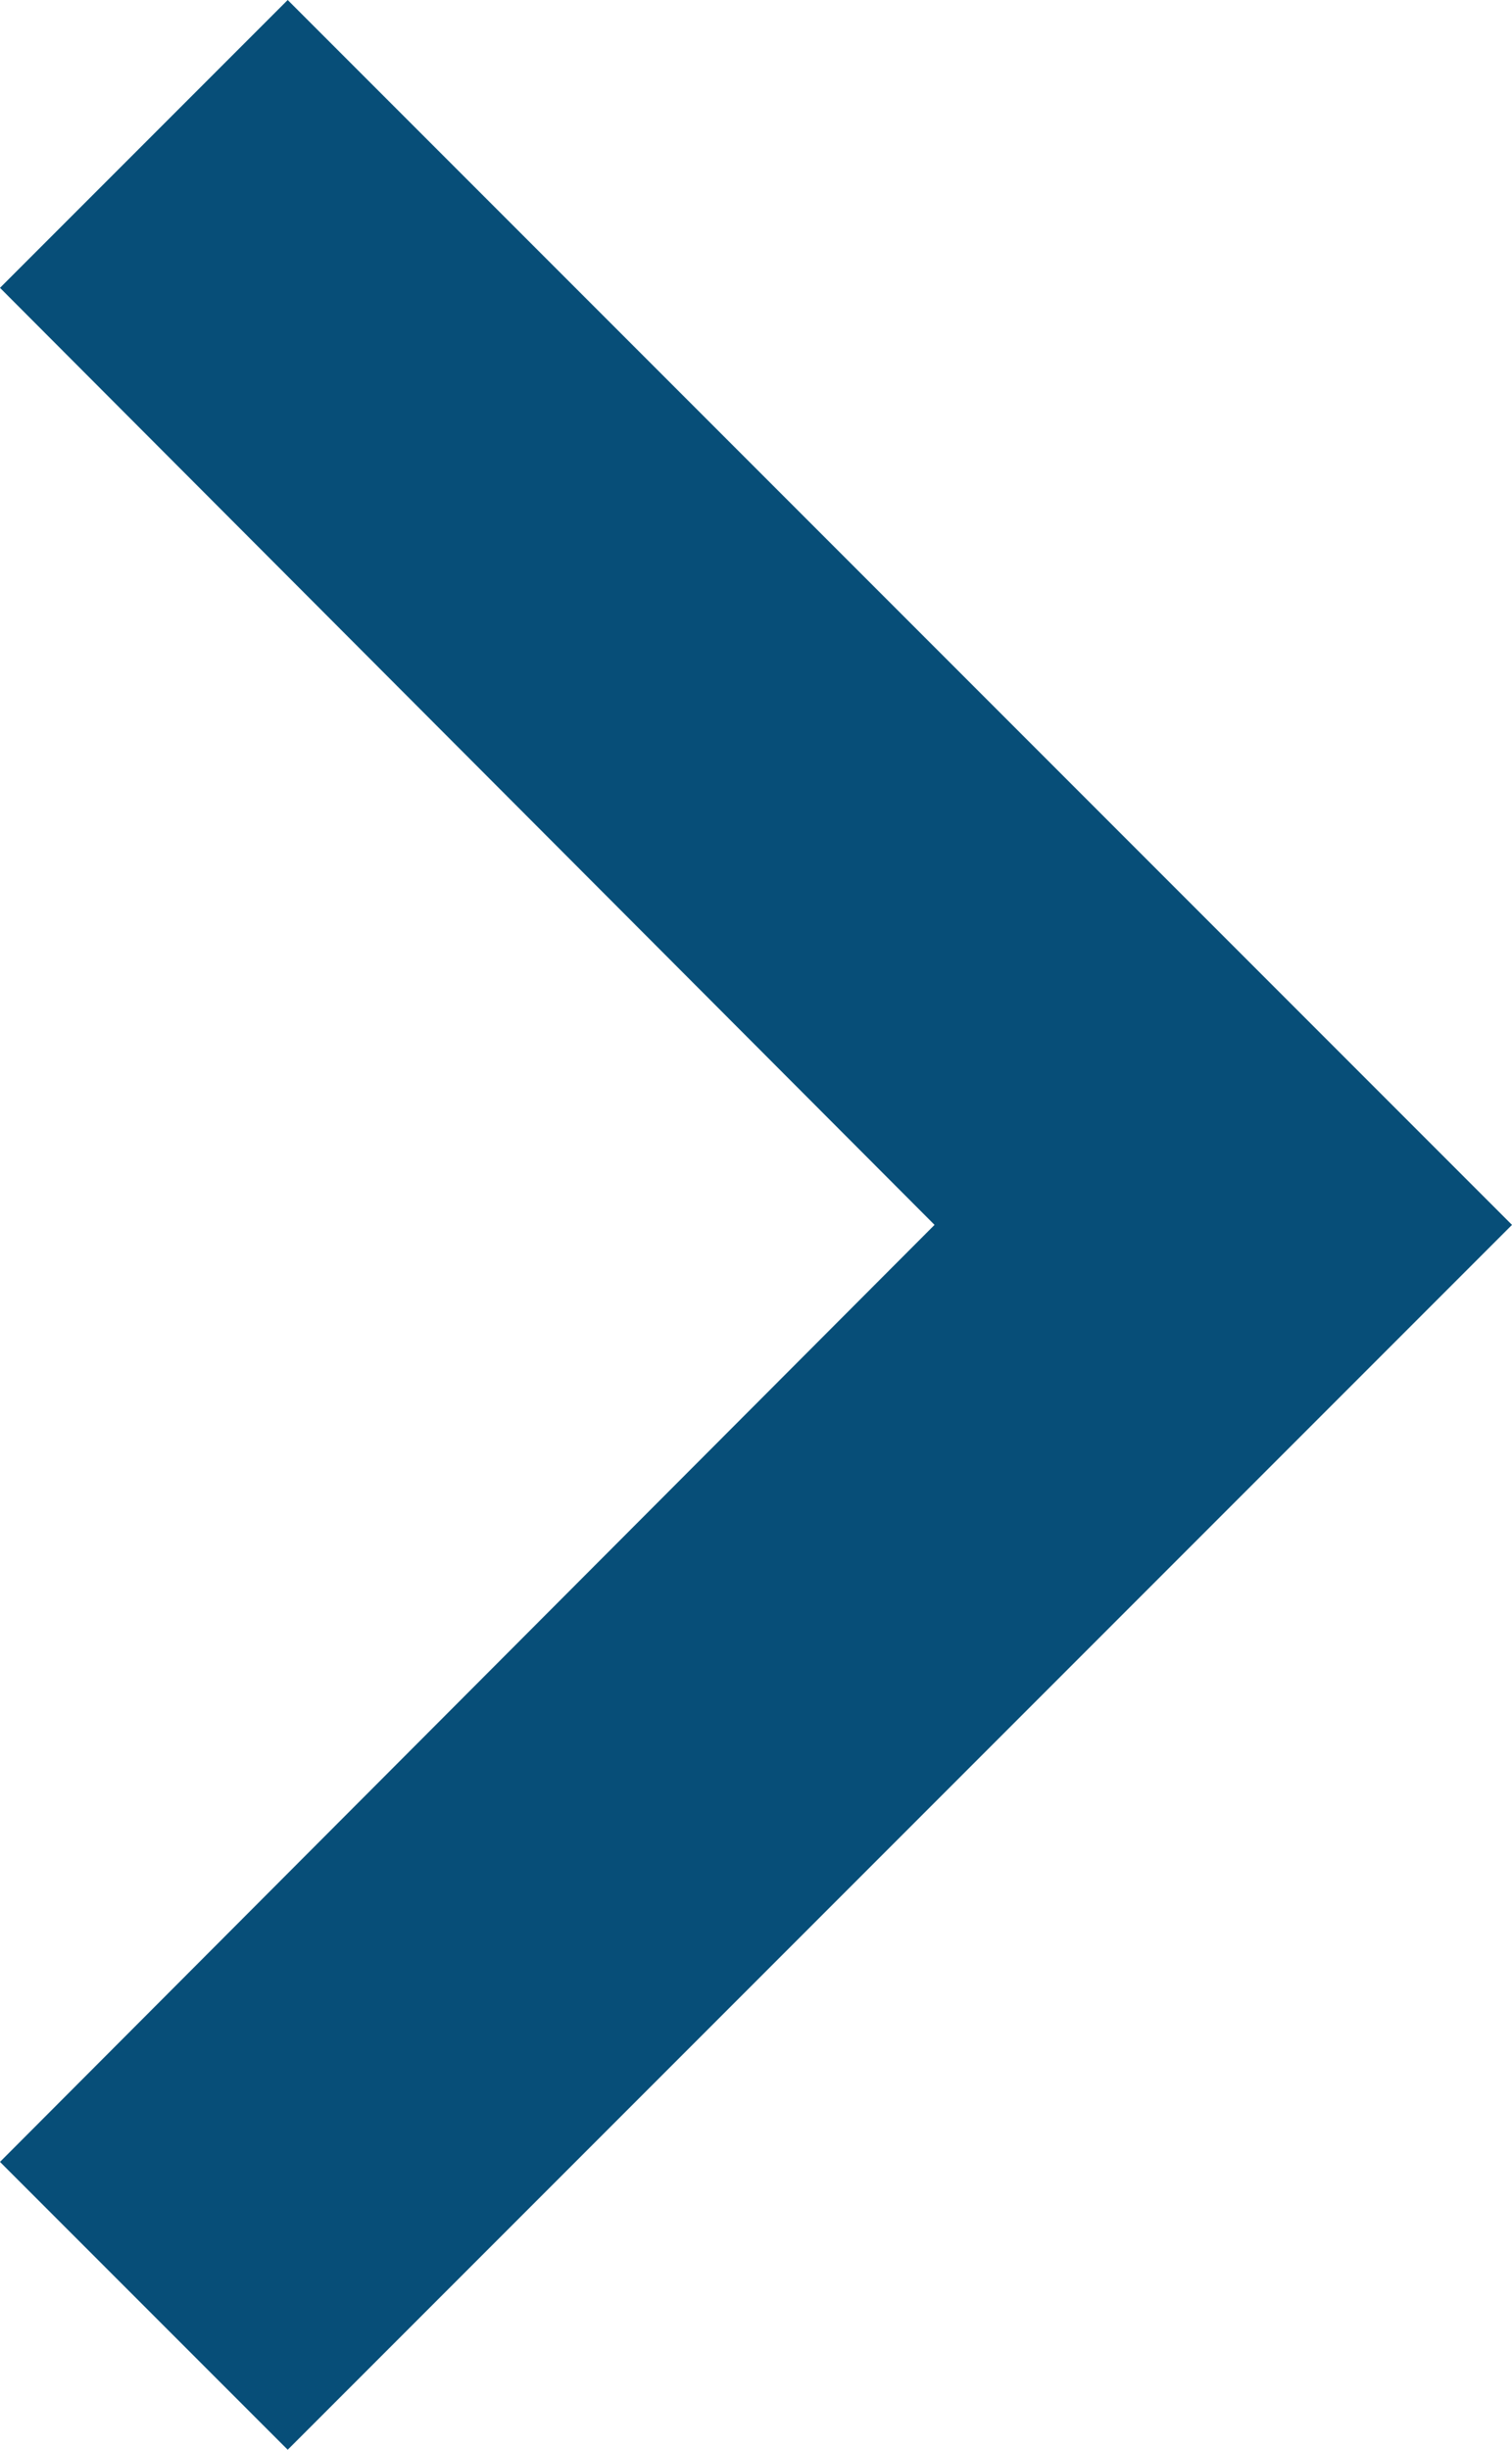 <svg xmlns="http://www.w3.org/2000/svg" width="7.41" height="12" viewBox="0 0 7.41 12">
  <path id="Path_23" data-name="Path 23" d="M8.59,16.59,13.17,12,8.59,7.41,10,6l6,6-6,6Z" transform="translate(-8.59 -6)" fill="#074e78"/>
</svg>
